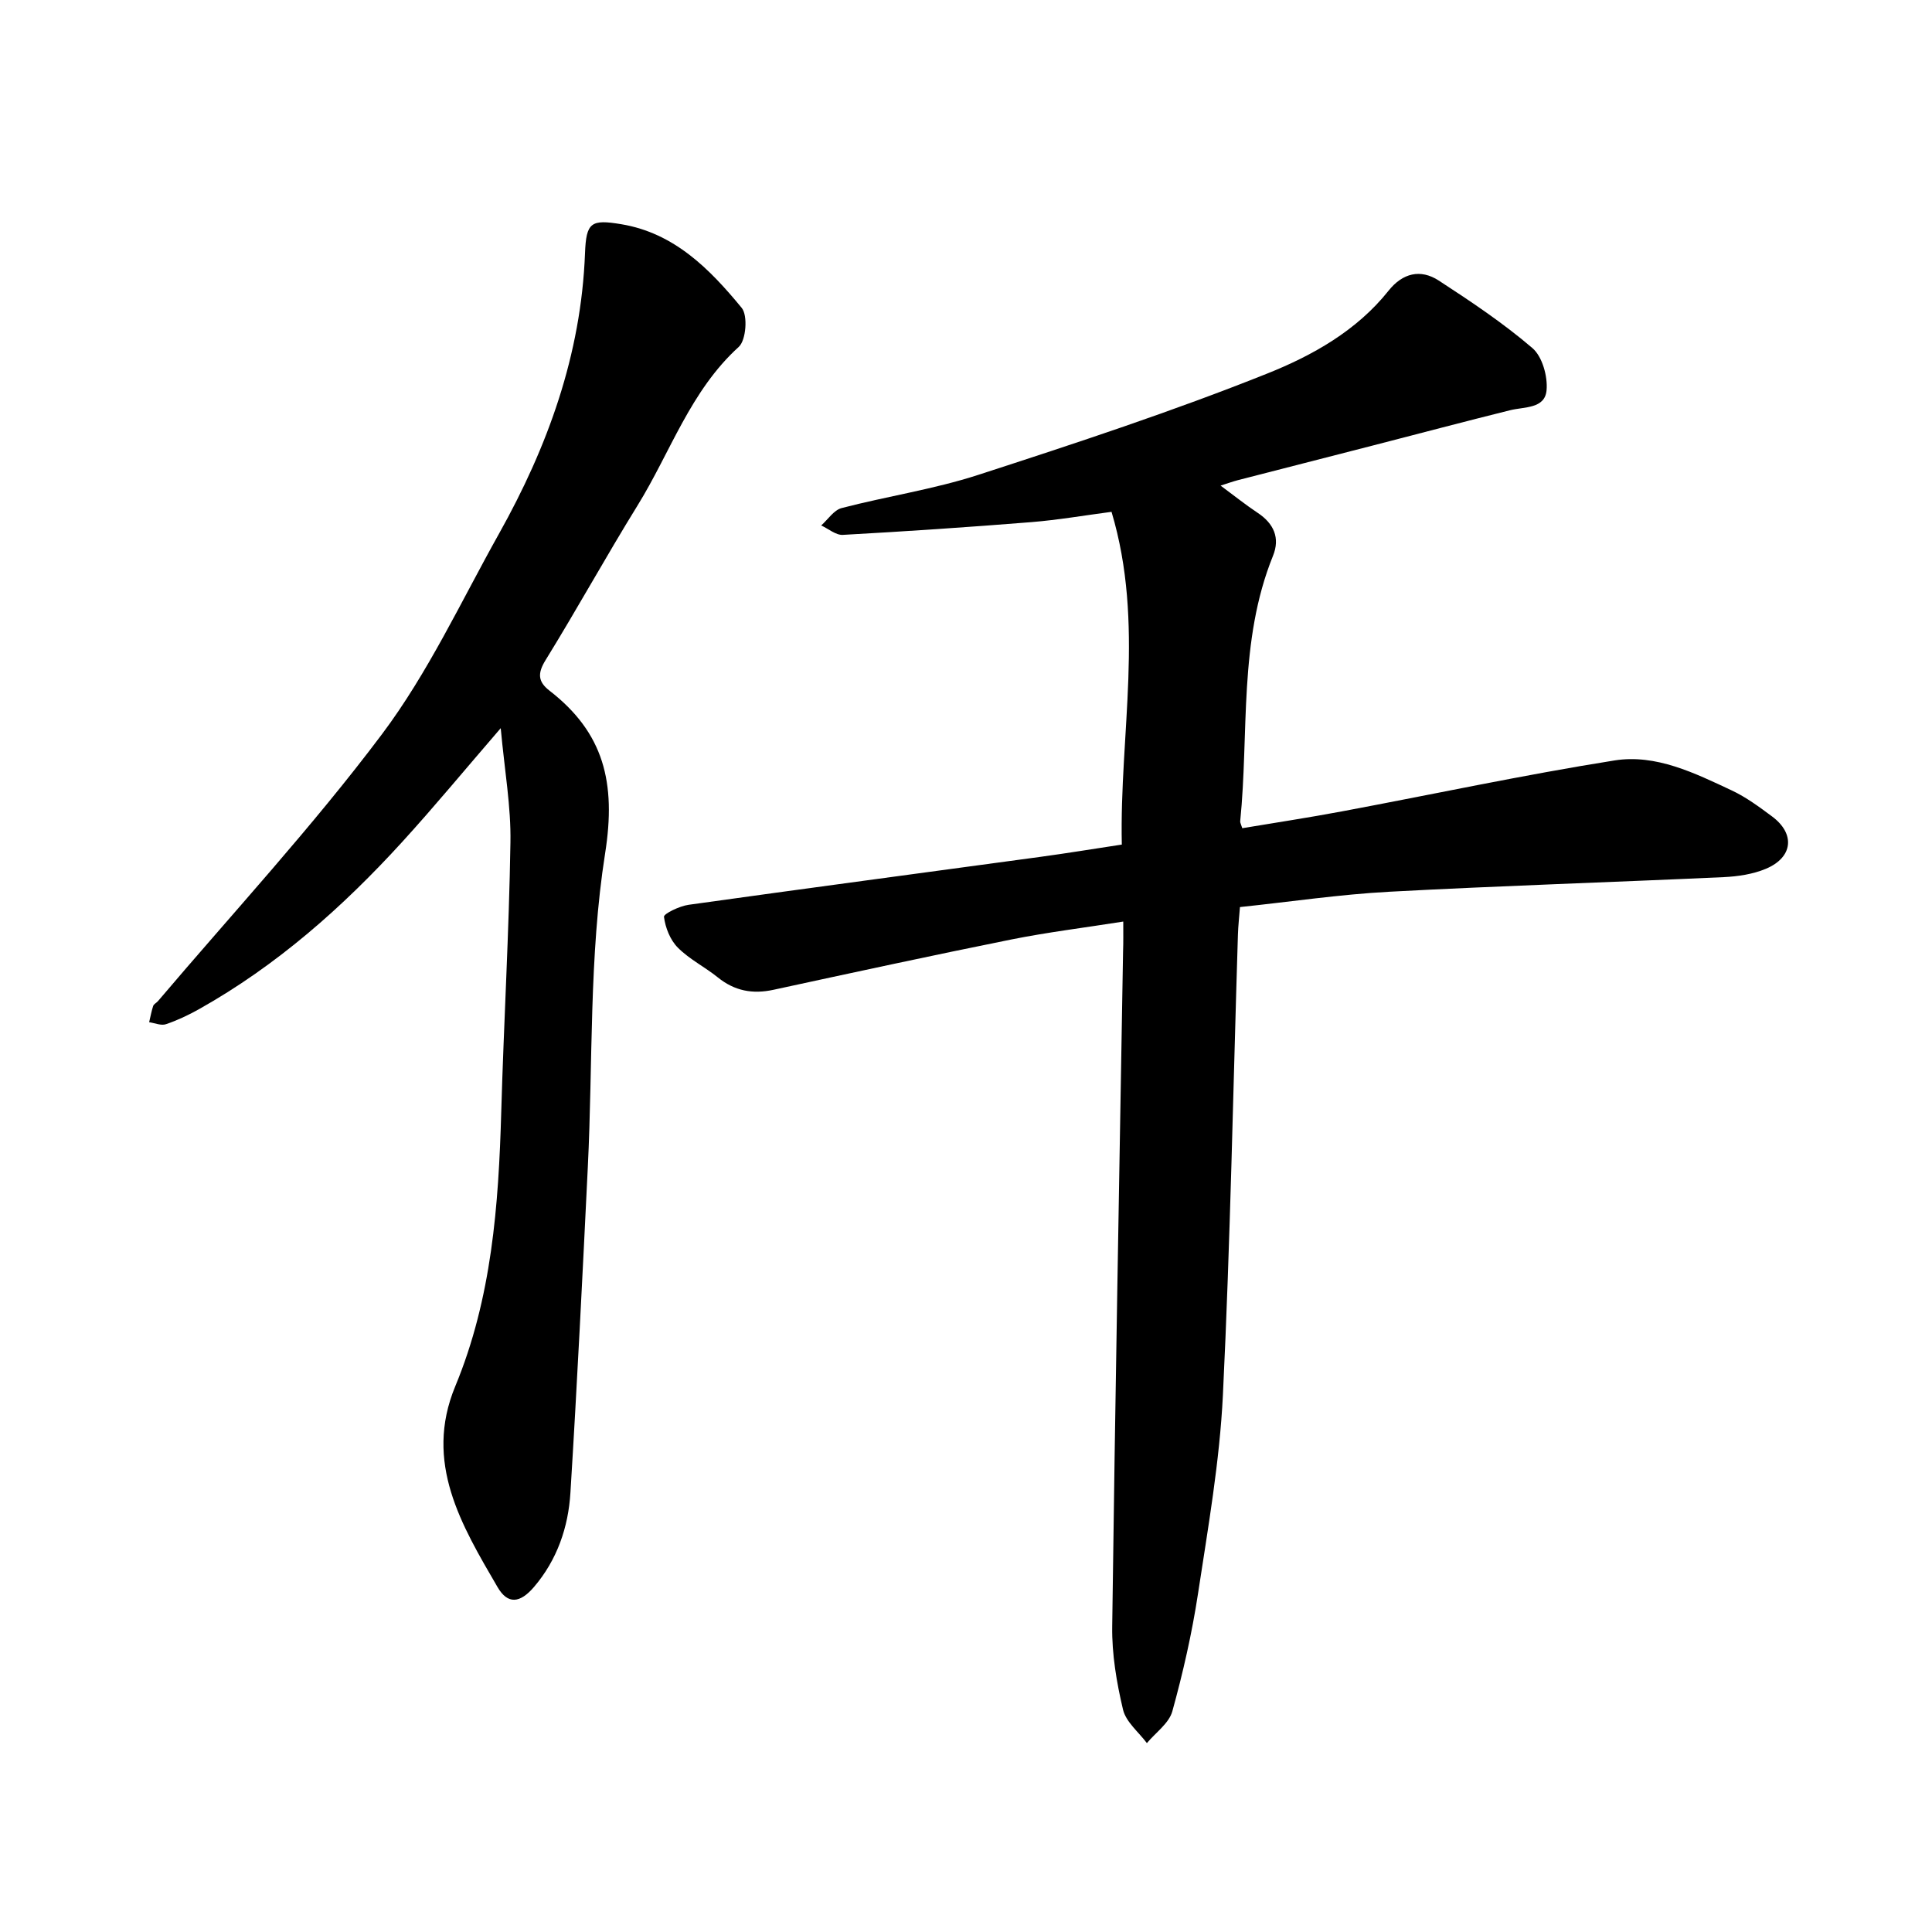 <svg enable-background="new 0 0 400 400" viewBox="0 0 400 400" xmlns="http://www.w3.org/2000/svg"><path d="m232.56 190.8c-8.08 1.28-15.69 2.21-23.18 3.71-16.45 3.31-32.86 6.87-49.26 10.42-4.31.93-8.03.23-11.49-2.56-2.69-2.17-5.9-3.76-8.3-6.18-1.58-1.59-2.58-4.13-2.86-6.37-.08-.64 3.22-2.23 5.09-2.49 24.28-3.4 48.57-6.62 72.86-9.93 5.44-.74 10.85-1.63 16.84-2.54-.51-22.89 4.82-45.67-2.13-68.89-5.52.72-11.03 1.68-16.58 2.13-13 1.04-26.02 1.92-39.05 2.64-1.45.08-2.99-1.27-4.48-1.95 1.4-1.24 2.62-3.18 4.23-3.6 9.4-2.45 19.1-3.89 28.31-6.88 20.1-6.52 40.22-13.14 59.83-20.98 9.32-3.72 18.51-8.86 25.1-17.15 2.9-3.64 6.6-4.55 10.38-2.1 6.68 4.35 13.36 8.81 19.39 13.98 2.06 1.76 3.2 5.87 2.94 8.74-.35 3.86-4.58 3.39-7.57 4.14-9.4 2.33-18.76 4.82-28.13 7.23-9.41 2.42-18.83 4.83-28.24 7.25-.99.26-1.96.61-3.55 1.12 2.91 2.15 5.22 4.01 7.68 5.64 3.35 2.22 4.67 5.2 3.17 8.9-7.18 17.73-4.94 36.59-6.79 54.96-.03.27.16.57.43 1.43 6.82-1.14 13.75-2.19 20.62-3.48 18.82-3.52 37.56-7.55 56.46-10.55 8.57-1.36 16.6 2.62 24.28 6.22 2.96 1.39 5.67 3.4 8.32 5.37 4.85 3.6 4.35 8.49-1.29 10.85-2.68 1.12-5.77 1.58-8.7 1.72-23.11 1.06-46.23 1.79-69.33 3.03-10.17.55-20.29 2.06-30.84 3.17-.15 1.99-.36 3.83-.42 5.67-.99 31.79-1.57 63.59-3.11 95.35-.67 13.77-3.08 27.49-5.16 41.16-1.25 8.19-3.1 16.33-5.31 24.32-.69 2.49-3.45 4.41-5.27 6.59-1.71-2.29-4.33-4.37-4.94-6.93-1.33-5.61-2.32-11.47-2.24-17.21.6-46.6 1.47-93.2 2.25-139.8.07-1.85.04-3.69.04-6.15z"/><path d="m103.67 150.76c-7.47 8.65-13.74 16.25-20.37 23.52-12.36 13.56-26 25.62-42.1 34.66-2.18 1.22-4.48 2.31-6.84 3.11-1 .34-2.31-.24-3.48-.41.27-1.12.47-2.27.83-3.36.13-.4.68-.64.98-.99 15.57-18.35 31.97-36.07 46.39-55.28 9.55-12.72 16.39-27.5 24.22-41.49 10.11-18.05 17.02-37.11 17.82-58.08.24-6.43 1.25-7.06 7.5-6.02 10.99 1.82 18.33 9.29 24.94 17.32 1.3 1.58.91 6.69-.6 8.07-10.03 9.1-14.14 21.81-20.96 32.84-6.53 10.56-12.52 21.45-19.04 32.01-1.7 2.75-1.59 4.47.79 6.32 11.27 8.73 13.85 19.04 11.53 33.72-3.36 21.31-2.51 43.27-3.58 64.95-1.1 22.48-2.21 44.95-3.6 67.41-.44 7.15-2.75 13.89-7.53 19.49-2.89 3.38-5.43 3.7-7.56.04-7.47-12.82-15.29-25.79-8.76-41.56 7.57-18.25 8.98-37.48 9.53-56.9.53-18.56 1.61-37.11 1.9-55.67.14-7.44-1.21-14.9-2.01-23.7z"/></svg>